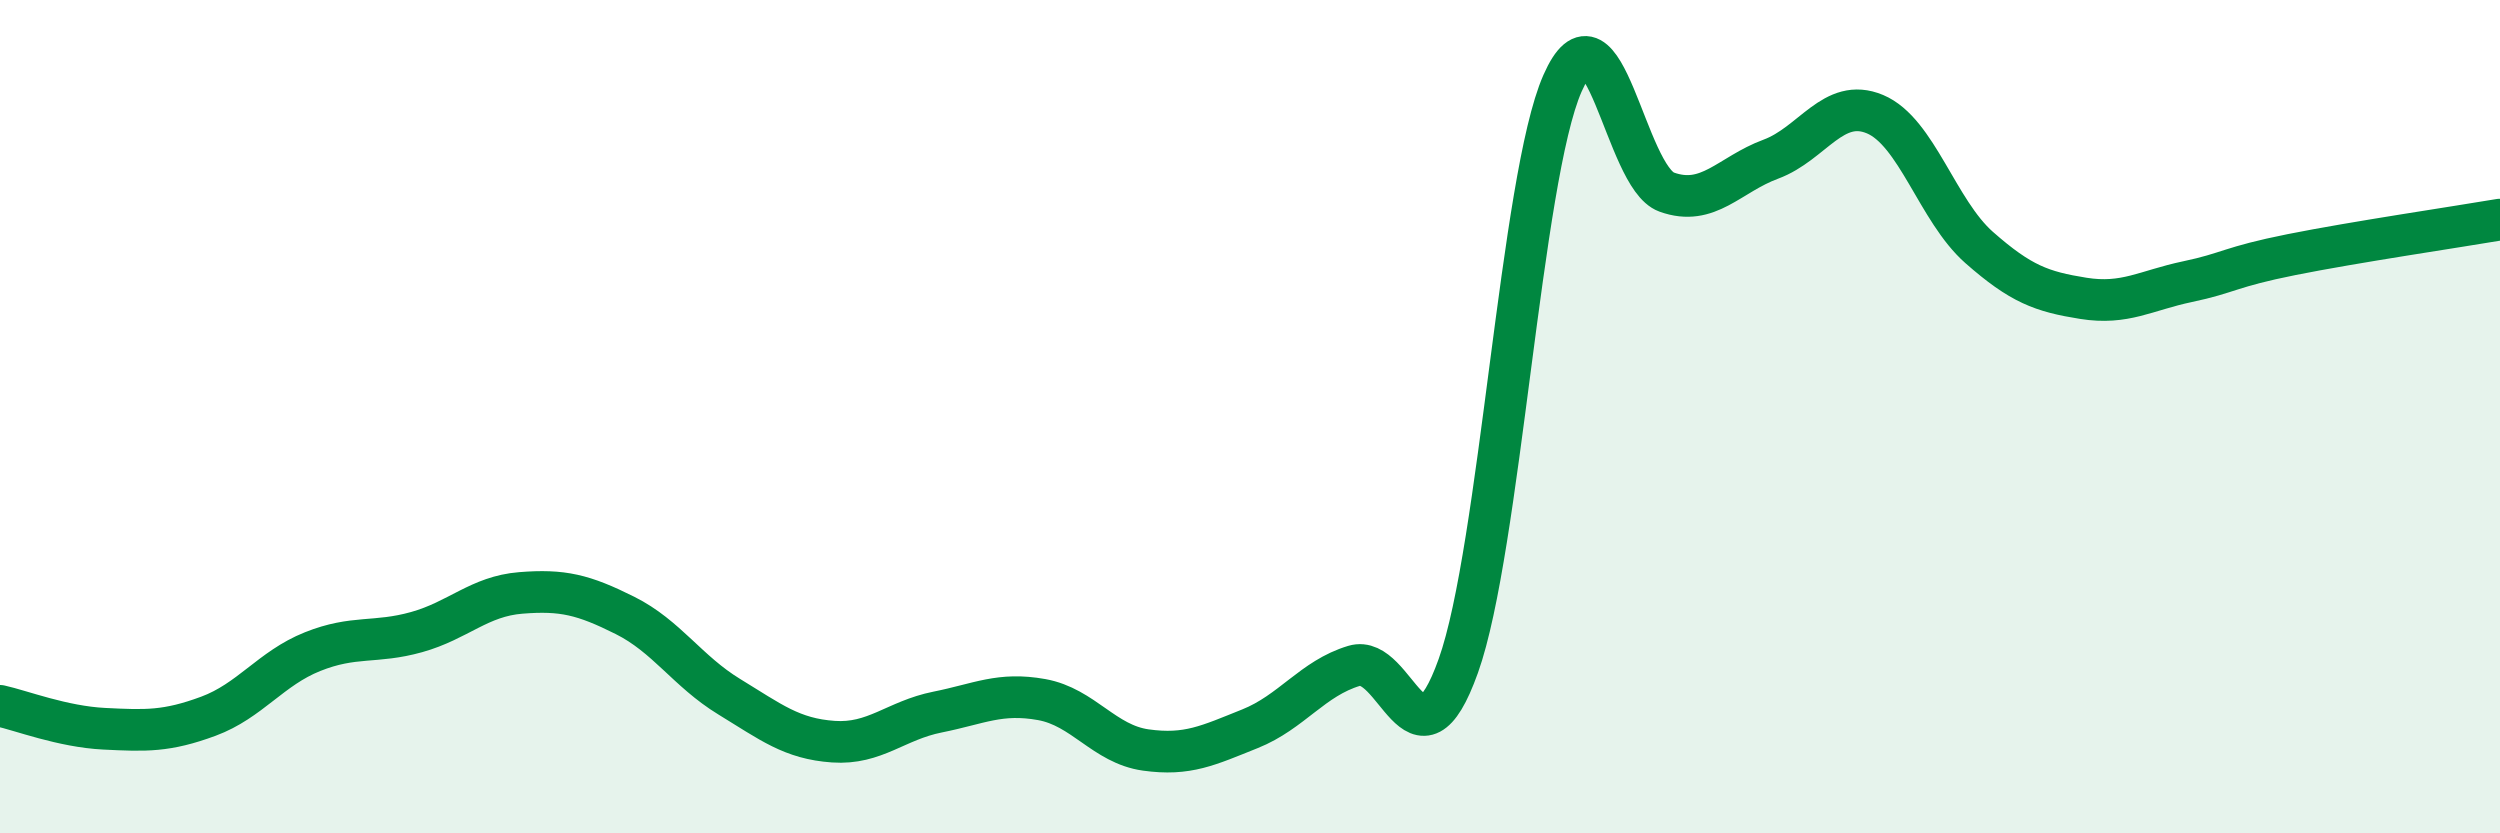 
    <svg width="60" height="20" viewBox="0 0 60 20" xmlns="http://www.w3.org/2000/svg">
      <path
        d="M 0,16.94 C 0.5,17.05 1.5,17.44 2.5,17.49 C 3.5,17.54 4,17.56 5,17.19 C 6,16.82 6.5,16.04 7.5,15.64 C 8.5,15.24 9,15.45 10,15.17 C 11,14.89 11.5,14.31 12.5,14.23 C 13.5,14.15 14,14.27 15,14.77 C 16,15.27 16.5,16.11 17.5,16.72 C 18.5,17.33 19,17.73 20,17.8 C 21,17.87 21.5,17.29 22.5,17.09 C 23.5,16.89 24,16.61 25,16.79 C 26,16.97 26.5,17.86 27.5,18 C 28.5,18.14 29,17.89 30,17.49 C 31,17.09 31.5,16.28 32.5,15.98 C 33.5,15.68 34,18.78 35,15.98 C 36,13.18 36.5,4.27 37.5,2 C 38.5,-0.27 39,4.25 40,4.61 C 41,4.97 41.5,4.19 42.5,3.82 C 43.5,3.45 44,2.32 45,2.74 C 46,3.16 46.5,5.06 47.5,5.94 C 48.5,6.82 49,7 50,7.16 C 51,7.32 51.5,6.97 52.5,6.76 C 53.5,6.55 53.5,6.41 55,6.11 C 56.5,5.81 59,5.44 60,5.27L60 20L0 20Z"
        fill="#008740"
        opacity="0.1"
        stroke-linecap="round"
        stroke-linejoin="round"
      />
      <path
        d="M 0,16.94 C 0.5,17.05 1.5,17.44 2.5,17.49 C 3.5,17.54 4,17.56 5,17.19 C 6,16.82 6.5,16.04 7.5,15.64 C 8.5,15.24 9,15.45 10,15.17 C 11,14.89 11.5,14.31 12.5,14.23 C 13.5,14.15 14,14.27 15,14.77 C 16,15.27 16.5,16.11 17.5,16.72 C 18.5,17.33 19,17.73 20,17.8 C 21,17.87 21.5,17.29 22.5,17.09 C 23.5,16.89 24,16.61 25,16.79 C 26,16.97 26.5,17.86 27.5,18 C 28.5,18.14 29,17.89 30,17.49 C 31,17.09 31.5,16.28 32.5,15.98 C 33.5,15.68 34,18.78 35,15.98 C 36,13.18 36.5,4.27 37.5,2 C 38.5,-0.27 39,4.25 40,4.61 C 41,4.97 41.5,4.19 42.5,3.82 C 43.5,3.45 44,2.32 45,2.74 C 46,3.16 46.5,5.06 47.5,5.94 C 48.5,6.82 49,7 50,7.16 C 51,7.32 51.5,6.97 52.5,6.76 C 53.5,6.55 53.5,6.41 55,6.11 C 56.5,5.81 59,5.44 60,5.27"
        stroke="#008740"
        stroke-width="1"
        fill="none"
        stroke-linecap="round"
        stroke-linejoin="round"
      />
    </svg>
  
